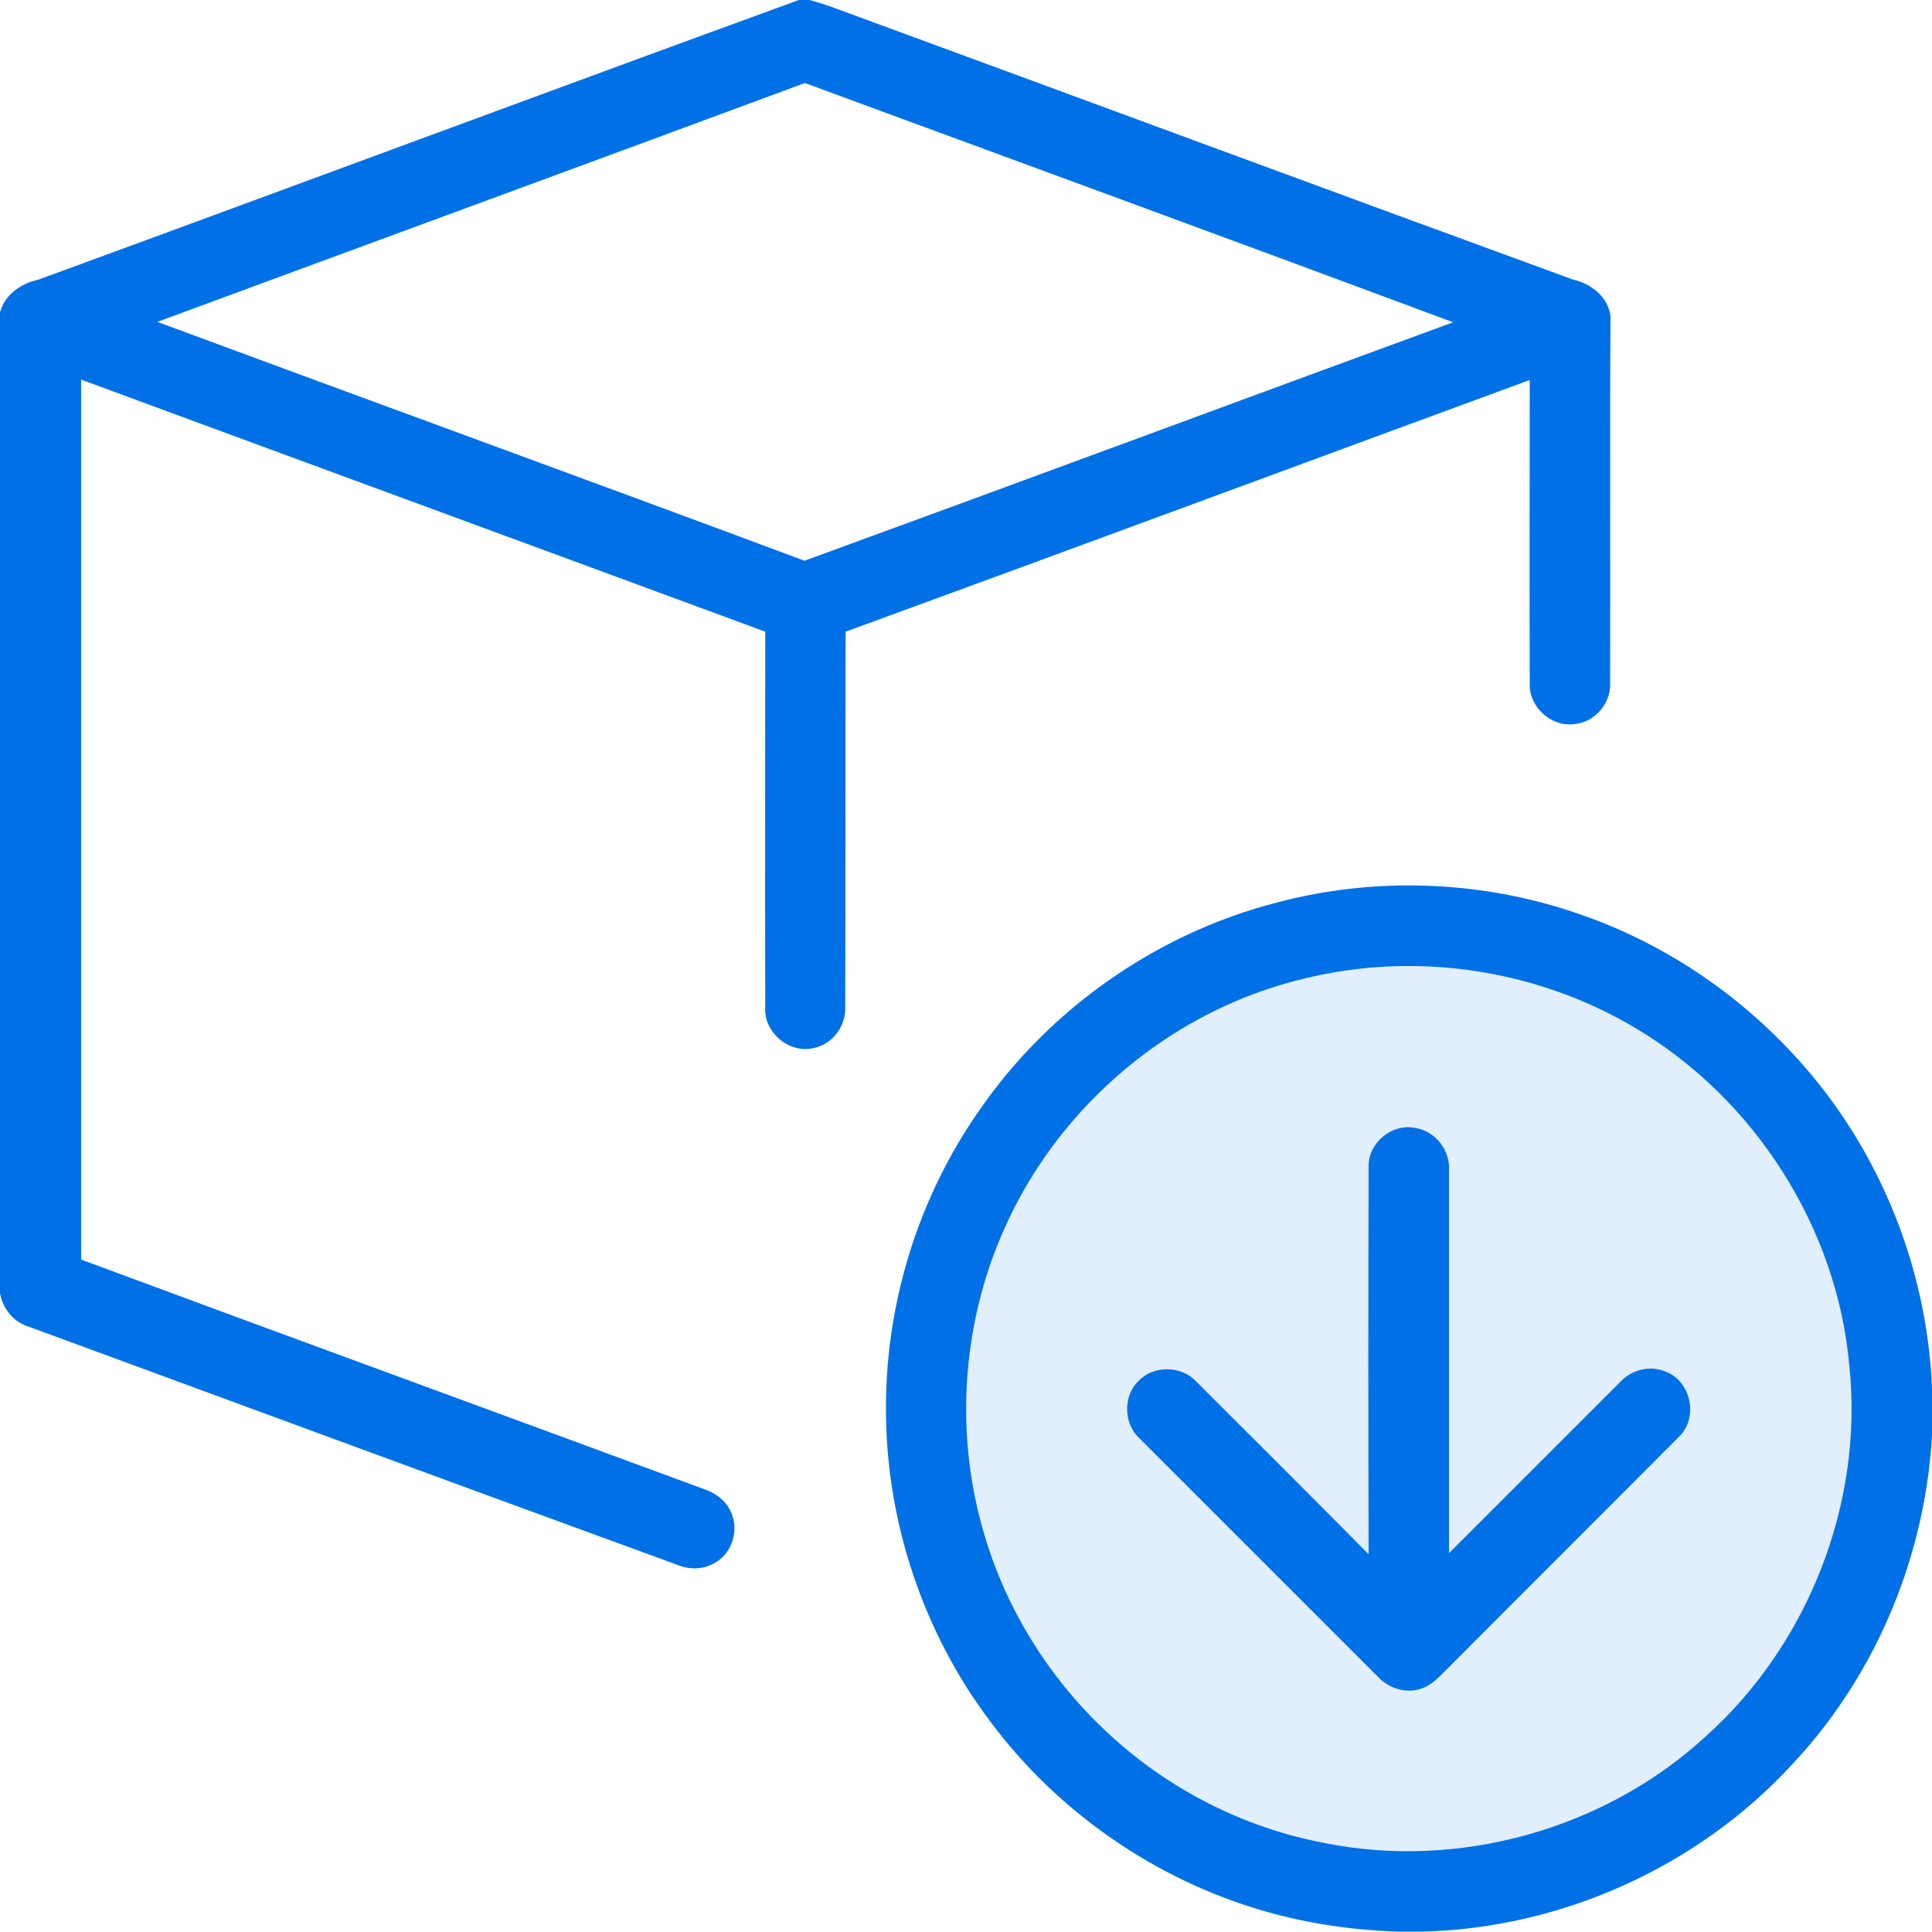 <?xml version="1.0" encoding="utf-8"?>
<!-- Generator: Adobe Illustrator 24.3.0, SVG Export Plug-In . SVG Version: 6.00 Build 0)  -->
<svg version="1.1" id="Layer_1" xmlns="http://www.w3.org/2000/svg" xmlns:xlink="http://www.w3.org/1999/xlink" x="0px" y="0px"
	 viewBox="0 0 512 512" style="enable-background:new 0 0 512 512;" xml:space="preserve">
<style type="text/css">
	.st0{opacity:0.12;fill:#0070E7;enable-background:new    ;}
	.st1{fill:#0070E7;}
</style>
<circle class="st0" cx="373.3" cy="373.3" r="122.7"/>
<g id="_x23_000000ff">
	<path class="st1" d="M211.7,0h2.8c5,1.3,9.7,3.3,14.5,5c62.6,23,125.2,46.2,187.9,69.1c4.8,1.1,9.3,4.6,9.9,9.7
		c-0.2,32.4,0,64.8-0.1,97.3c0.2,5.4-4.2,10.4-9.6,10.8c-6.1,0.8-12-4.7-11.7-10.8c-0.1-26.8,0-53.6,0-80.4
		c-60.4,22.2-120.8,44.6-181.3,66.7c-0.1,33.2,0,66.5-0.1,99.7c0.1,4.9-3.4,9.6-8.2,10.6c-6.5,1.7-13.4-4-13-10.7
		c-0.1-33.2,0-66.4,0-99.6c-60.4-22.3-120.9-44.5-181.3-66.8c0,77.7,0,155.5,0,233.2c55.2,20.5,110.6,40.7,165.8,61.1
		c3.2,1.2,6,3.8,6.9,7.1c1.4,4.5-0.6,9.9-4.8,12.2c-3,1.8-6.8,1.8-9.9,0.5c-57.5-21-114.8-42.1-172.1-63.2c-3.9-1.2-6.7-4.8-7.4-8.8
		V82.8c1.3-4.8,5.6-7.7,10.2-8.7C77.4,49.5,144.5,24.5,211.7,0 M213.3,22C156.1,43.2,98.8,64.2,41.7,85.3
		c57.2,21.2,114.4,42,171.5,63.3c57.3-20.9,114.6-42.2,171.9-63.2C327.9,64.1,270.6,43.1,213.3,22z"/>
	<path class="st1" d="M338.3,239.2c26.3-7,54.7-5.9,80.4,3.1c21.8,7.5,41.6,20.7,57.2,37.8c22.7,24.7,35.7,57.8,36.2,91.2v7.2
		c-1.4,32.7-14.5,64.8-36.8,88.7c-25,27.4-61.5,43.9-98.6,44.7h-6.3c-11.9-0.4-23.8-2.1-35.2-5.4c-29-8.3-55.1-26.4-73-50.6
		c-17.4-23.2-27.1-52-27.4-81c-0.4-28.6,8.3-57.2,24.7-80.6C278,267.4,306.5,247.4,338.3,239.2 M360.5,256.7
		c-11.4,1.3-22.7,4.2-33.2,8.7C300.2,277,277.8,299.1,266,326c-10.8,24.3-12.9,52.4-5.9,78c5.6,20.9,17.2,40,33,54.8
		c16,15.1,36.2,25.5,57.8,29.6c35.7,7.2,74.4-3.6,101.2-28.3c27.1-24.3,41.8-61.8,38-98.1c-3.2-36.6-25.1-70.8-56.6-89.5
		C411.8,259.5,385.7,253.9,360.5,256.7z"/>
	<path class="st1" d="M362.7,309.1c-0.1-6.2,6.1-11.4,12.2-10.2c5.3,0.7,9.4,5.8,9.1,11.1c0,33.9,0,67.8,0,101.6
		c15.1-15.1,30.2-30.2,45.3-45.3c3-3.3,8-4.6,12.1-2.8c6.8,2.5,8.8,12.3,3.5,17.3c-20.6,20.7-41.4,41.4-62,62.1
		c-2,2-4.1,4.1-6.9,4.8c-3.7,1-7.8-0.3-10.5-3c-21.2-21.2-42.4-42.4-63.6-63.6c-4.2-3.9-4.3-11.3-0.1-15.2c3.9-4.1,11.2-4,15.1,0.1
		c15.3,15.3,30.6,30.5,45.8,45.9C362.6,377.5,362.6,343.3,362.7,309.1z"/>
</g>
</svg>
